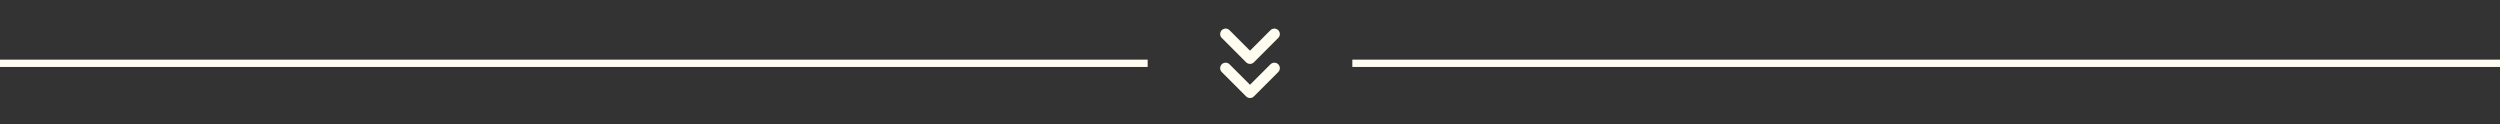 <svg xmlns="http://www.w3.org/2000/svg" width="342" height="17" viewBox="0 0 342 17" fill="none"><rect x="0" y="0" width="342" height="17" fill="#333333" stroke="none"/><path d="M0 8.659H157" stroke="#FFFCF0"></path><path d="M167.667 9.325L171 12.659L174.333 9.325M167.667 4.659L171 7.992L174.333 4.659" stroke="#FFFCF0" stroke-width="1.5" stroke-linecap="round" stroke-linejoin="round"></path><path d="M185 8.659H342" stroke="#FFFCF0"></path></svg>